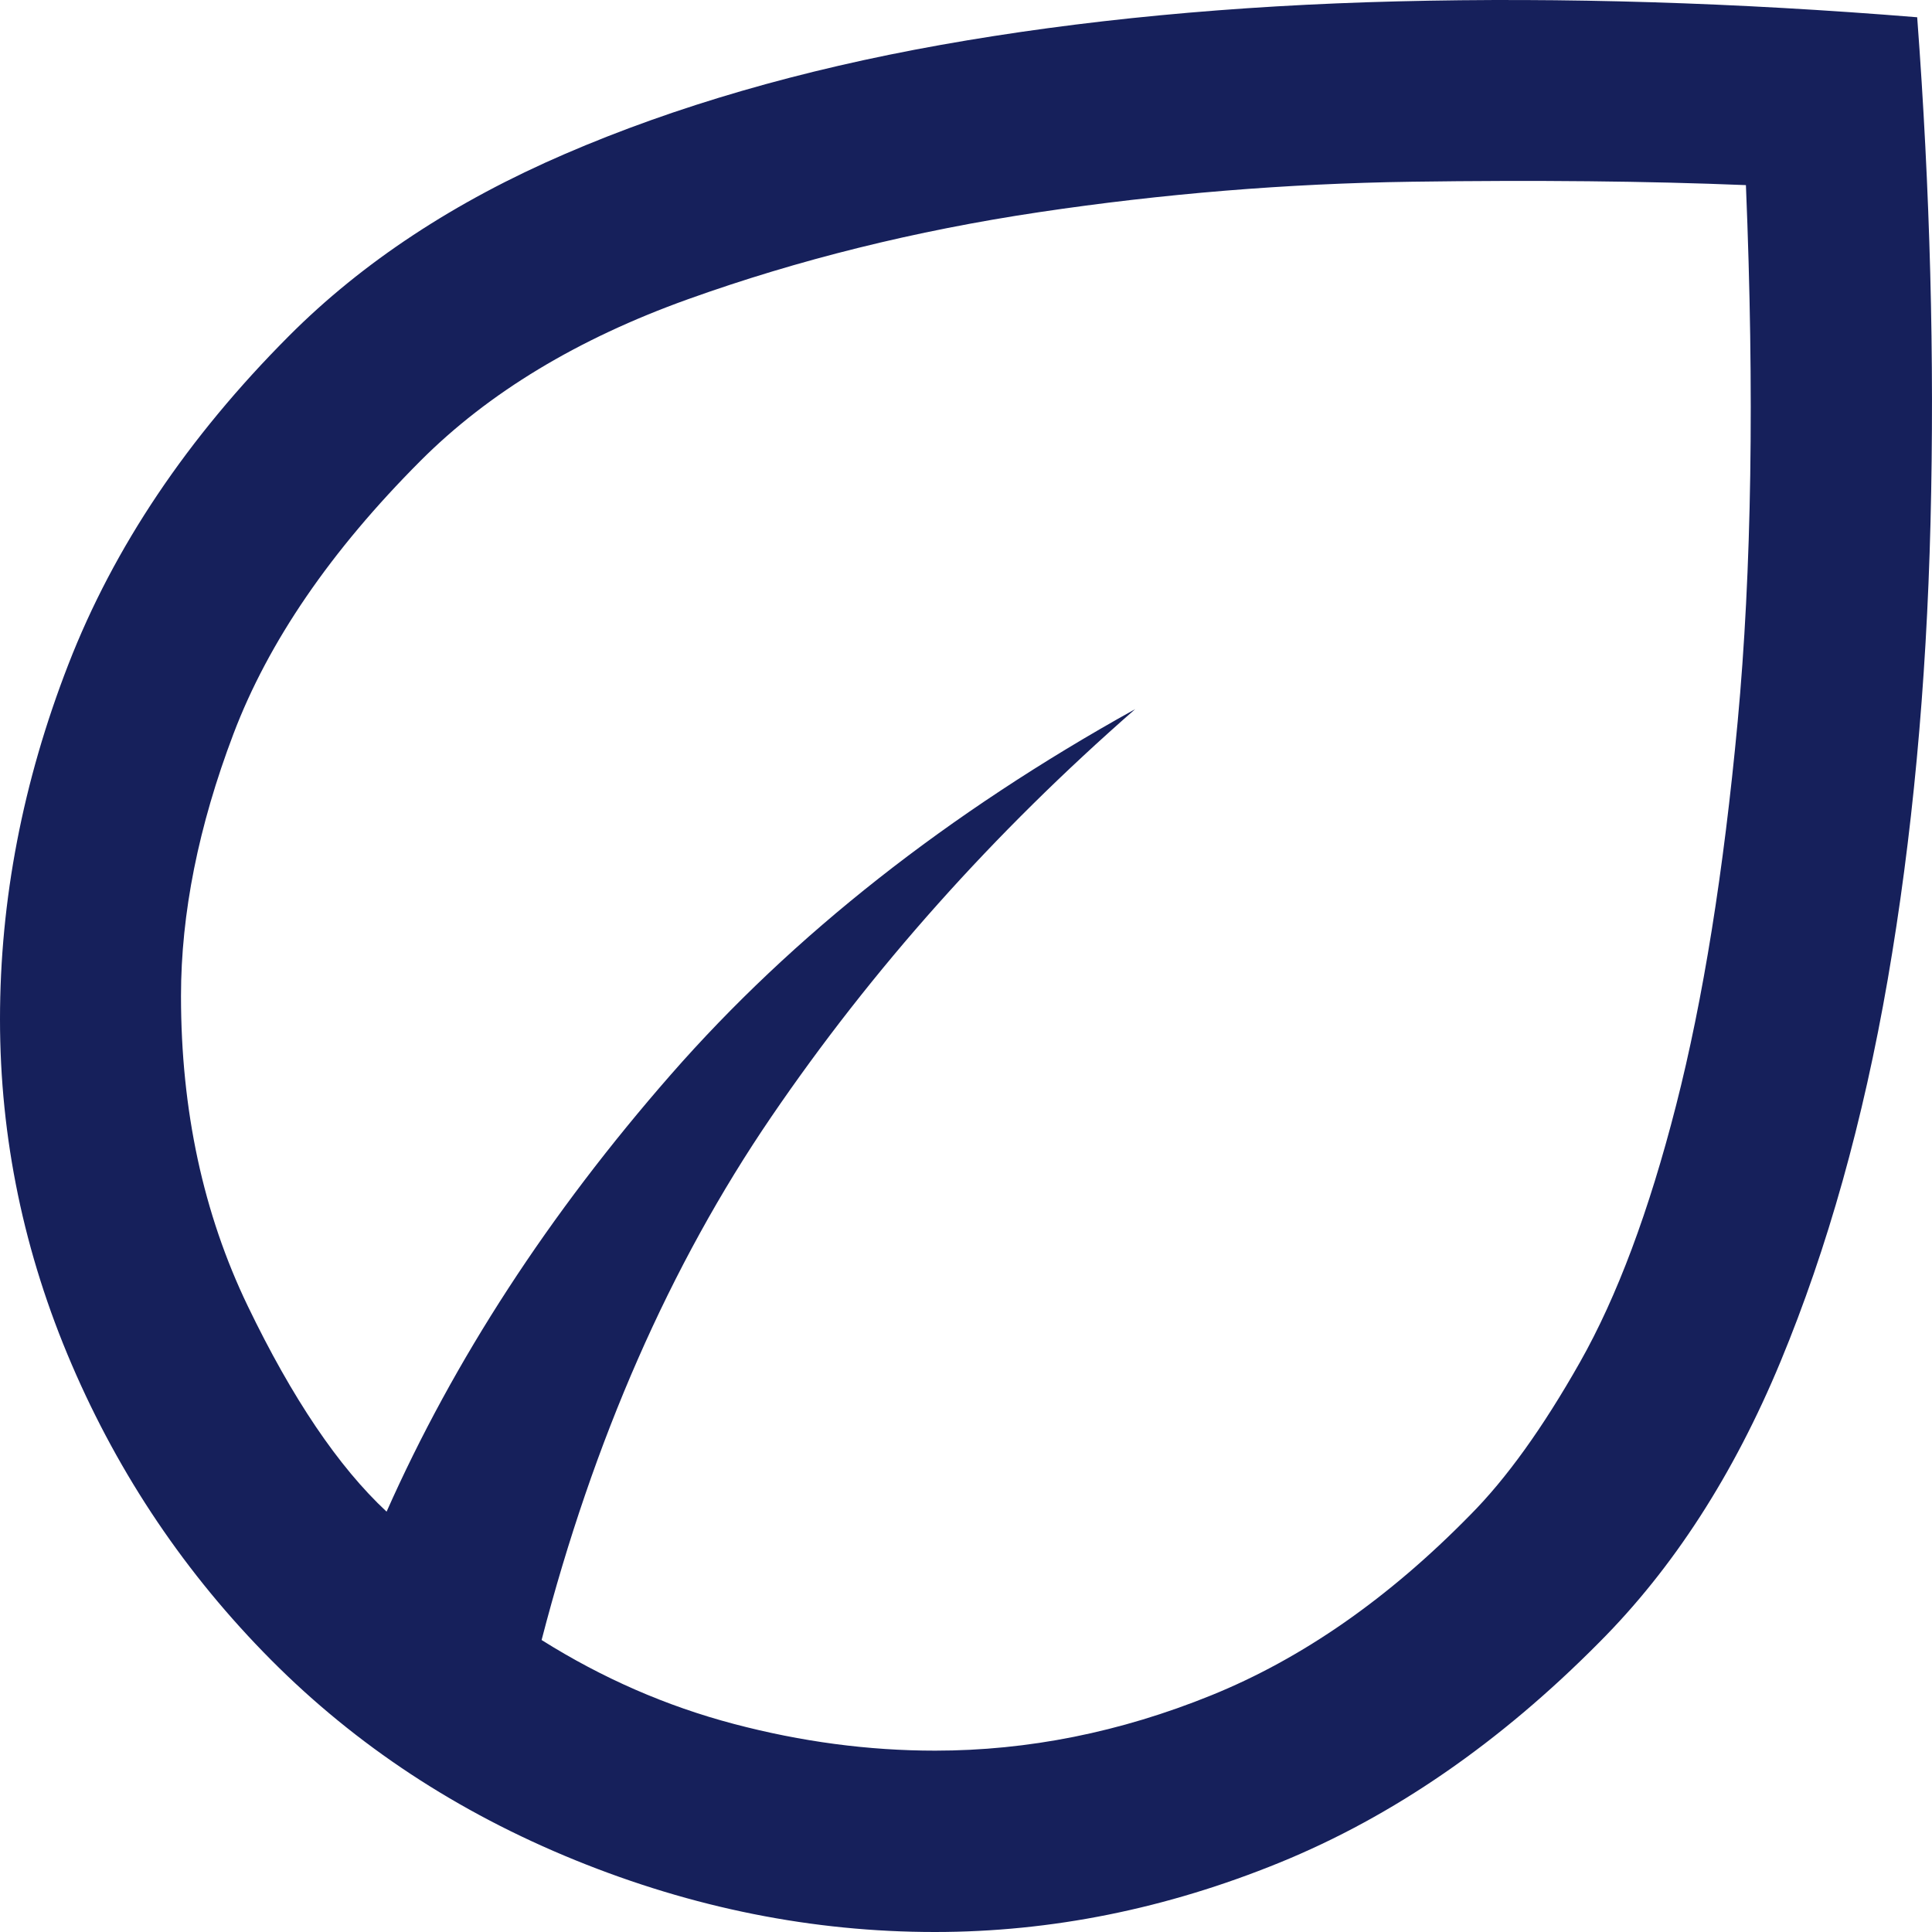 <svg width="60" height="60" viewBox="0 0 60 60" fill="none" xmlns="http://www.w3.org/2000/svg">
<g clip-path="url(#clip0_7798_111473)">
<path d="M8.417 51.549C5.775 48.89 3.711 45.832 2.227 42.375C0.742 38.919 0 35.345 0 31.654C0 27.953 0.707 24.28 2.122 20.637C3.537 16.993 5.823 13.59 8.979 10.428C11.261 8.141 14.119 6.258 17.552 4.778C20.984 3.298 24.872 2.17 29.215 1.395C33.558 0.621 38.292 0.169 43.416 0.042C48.539 -0.086 53.914 0.079 59.54 0.536C59.943 5.917 60.081 11.146 59.954 16.221C59.827 21.297 59.384 26.03 58.625 30.42C57.865 34.809 56.757 38.762 55.299 42.279C53.841 45.795 51.963 48.703 49.667 51.004C46.573 54.128 43.264 56.408 39.74 57.845C36.216 59.282 32.647 60 29.033 60C25.244 60 21.521 59.256 17.865 57.769C14.209 56.282 11.06 54.208 8.417 51.549ZM16.82 50.932C18.703 52.116 20.693 52.985 22.79 53.538C24.887 54.092 26.971 54.368 29.042 54.368C31.931 54.368 34.789 53.796 37.616 52.65C40.442 51.505 43.124 49.637 45.66 47.047C46.78 45.921 47.915 44.341 49.066 42.307C50.217 40.274 51.212 37.614 52.052 34.329C52.892 31.044 53.529 27.071 53.965 22.409C54.4 17.747 54.486 12.194 54.221 5.749C51.161 5.624 47.699 5.589 43.833 5.644C39.968 5.7 36.113 6.015 32.267 6.59C28.421 7.165 24.787 8.067 21.363 9.294C17.941 10.521 15.172 12.194 13.058 14.312C10.272 17.104 8.335 19.93 7.25 22.792C6.164 25.653 5.621 28.367 5.621 30.932C5.621 34.48 6.312 37.688 7.693 40.557C9.074 43.425 10.512 45.555 12.006 46.946C14.101 42.229 17.044 37.704 20.837 33.369C24.63 29.035 29.436 25.253 35.254 22.023C30.853 25.869 27.084 30.093 23.947 34.694C20.81 39.295 18.434 44.708 16.82 50.932Z" fill="#16205B"/>
</g>
<defs>
<clipPath id="clip0_7798_111473">
<rect width="60" height="60" fill="white"/>
</clipPath>
</defs>
</svg>
